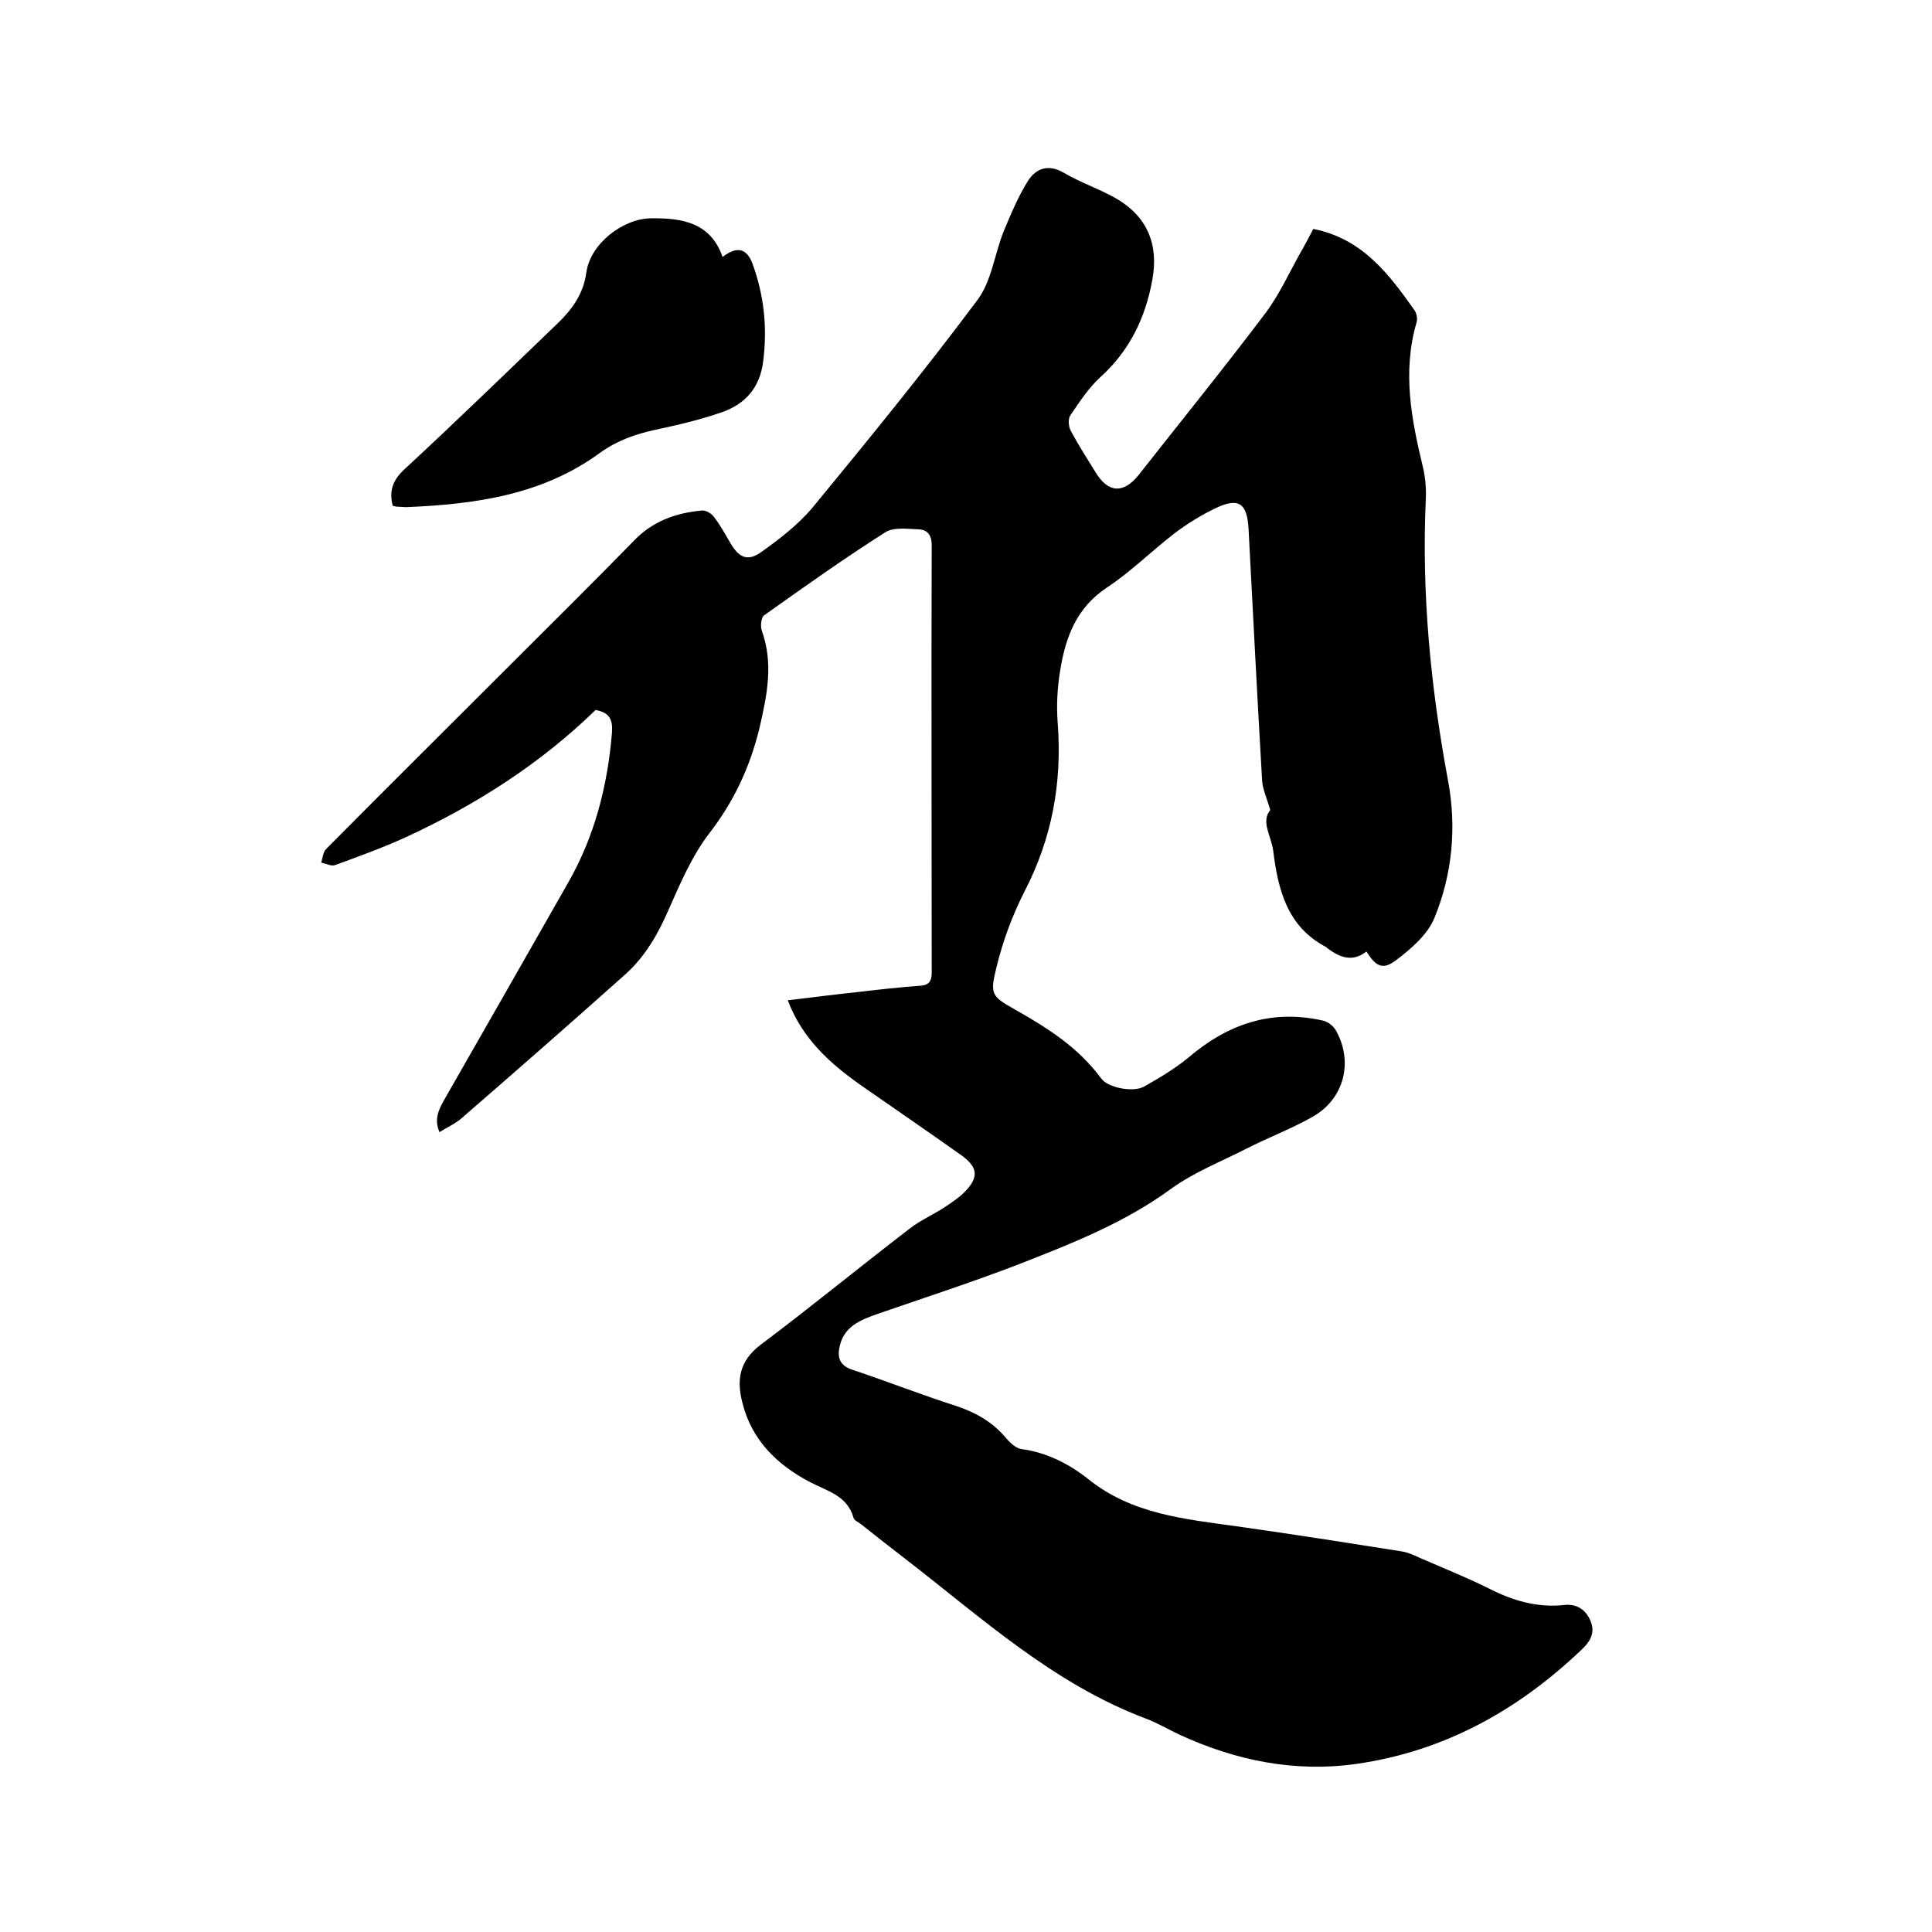 <svg enable-background="new 0 0 400 400" viewBox="0 0 400 400" xmlns="http://www.w3.org/2000/svg"><path d="m163.1 207.1c5-.6 9.7-1.2 14.4-1.7 4.3-.5 8.6-1 12.9-1.3 1.9-.1 2.5-.9 2.5-2.7 0-29.5-.1-59.1 0-88.6 0-2-.9-3.1-2.6-3.2-2.4-.1-5.3-.5-7 .6-8.5 5.4-16.8 11.3-25.1 17.2-.6.4-.8 2.2-.5 3.1 2.5 6.9 1.1 13.5-.5 20.4-2 8.1-5.3 15.1-10.4 21.7-3.6 4.7-6 10.4-8.4 15.8-2.2 5.1-4.9 9.7-8.9 13.3-11.2 10-22.5 19.9-33.8 29.7-1.3 1.2-3 1.9-4.7 3-1.1-2.5-.3-4.4.8-6.4 8.6-15 17.2-30.1 25.8-45.2 5.5-9.6 8.2-20.1 9.1-31.1.2-2.7-.5-4.2-3.4-4.7-11.4 11.1-24.7 19.6-39.2 26.3-4.8 2.2-9.8 4-14.7 5.8-.8.3-1.9-.3-2.9-.5.3-1 .4-2.2 1-2.8 12.8-12.9 25.7-25.7 38.6-38.6 8.4-8.4 16.8-16.7 25.1-25.2 3.9-4.1 8.7-5.8 14.1-6.3.8-.1 2 .6 2.5 1.3 1.3 1.7 2.3 3.5 3.4 5.4 1.8 3.1 3.6 3.9 6.4 1.9 3.8-2.7 7.7-5.7 10.7-9.3 11.6-14.1 23.1-28.2 34-42.8 3-3.9 3.6-9.6 5.5-14.3 1.5-3.6 3-7.2 5-10.4 1.7-2.7 4.3-3.6 7.5-1.7 3.4 2 7.3 3.3 10.8 5.3 6.4 3.7 8.8 9.5 7.5 16.7-1.4 7.9-4.7 14.8-10.8 20.3-2.4 2.2-4.3 5.1-6.2 7.9-.5.7-.4 2.3.1 3.2 1.6 3 3.4 5.8 5.2 8.7 2.6 4.2 5.7 4.3 8.8.5 8.8-11.2 17.8-22.3 26.4-33.7 2.8-3.8 4.8-8.2 7.1-12.3 1-1.7 1.9-3.5 2.7-5 10.2 2 15.7 9.4 21 16.9.4.6.6 1.7.4 2.4-3 10.2-1.1 20.1 1.3 30 .5 2.1.7 4.4.6 6.6-.9 19.6 1 39 4.6 58.3 1.8 9.6.9 19.4-2.8 28.4-1.4 3.5-4.9 6.5-8.1 8.9-2.7 2-4.1 1.1-6-1.9-2.9 2.3-5.6 1.2-8.1-.7-.1-.1-.2-.2-.2-.2-8.1-4.2-10-11.9-11-20-.4-3-2.6-6-.6-8.4-.7-2.4-1.6-4.3-1.7-6.2-1-17.3-1.9-34.7-2.8-52-.3-5.4-2.1-6.6-7-4.2-2.9 1.4-5.8 3.2-8.3 5.1-4.8 3.7-9.1 8-14.1 11.3-6.3 4.2-8.5 10.3-9.6 17.1-.6 3.6-.8 7.4-.5 11.1.9 12.2-1.2 23.7-6.9 34.7-2.5 4.9-4.5 10.3-5.8 15.7-1.4 5.6-1 6 4 8.8 6.7 3.8 13 7.8 17.7 14.2 1.4 1.9 6.5 2.9 8.8 1.7 3.2-1.8 6.4-3.7 9.2-6 8.2-7 17.2-10.1 27.9-7.7 1 .2 2.1 1.1 2.6 1.9 3.8 6.6 1.8 14.3-4.7 18-4.4 2.5-9.2 4.3-13.7 6.6-5.3 2.7-10.9 4.9-15.6 8.3-9.7 7.1-20.7 11.4-31.7 15.7-9.6 3.7-19.5 6.9-29.3 10.3-3.4 1.2-6.6 2.5-7.6 6.4-.6 2.4-.2 4.2 2.6 5.1 7.2 2.4 14.3 5.2 21.5 7.5 3.9 1.3 7.3 3.2 10 6.3.9 1.1 2.2 2.4 3.4 2.6 5.3.7 10 3.1 14 6.3 9 7.2 19.9 8.2 30.6 9.7 11.4 1.6 22.8 3.4 34.2 5.2 1.3.2 2.6.8 3.9 1.4 4.8 2.1 9.6 4 14.2 6.3 4.9 2.5 10 4 15.5 3.4 2.6-.3 4.5.9 5.5 3.3s0 4.2-1.8 5.9c-13.2 12.6-28.5 21.1-46.7 23.7-12.8 1.8-25-.7-36.7-6.1-2.3-1.1-4.5-2.4-6.9-3.3-19.1-7.2-33.9-20.8-49.7-33-3.1-2.4-6.2-4.8-9.2-7.2-.6-.5-1.5-.8-1.6-1.4-1.3-4.6-5.5-5.5-9.1-7.4-6.8-3.6-12-8.7-13.9-16.4-1.2-4.6-.7-8.6 3.8-12 10.4-7.8 20.5-16.1 30.8-24 2.3-1.8 5.1-3 7.5-4.6 1.3-.9 2.7-1.8 3.8-2.9 3-3 3-5.1-.4-7.6-6.9-4.9-13.9-9.7-20.8-14.5-6.7-4.7-12.3-9.8-15.3-17.7z"/><path d="m81.3 104.7c-.8-3.2.1-5.4 2.5-7.6 10.7-9.9 21.2-20.1 31.7-30.2 3-2.9 5.3-6.1 5.9-10.5.8-5.9 7.5-11.1 13.3-11.2 6.4-.1 12.4.8 14.9 8 3-2.3 5-1.8 6.2 1.4 2.4 6.6 3.1 13.2 2.2 20.3-.7 5.4-3.7 8.7-8.4 10.4-4.6 1.6-9.3 2.7-14 3.7-4.1.9-7.8 2.2-11.3 4.7-12 8.8-25.9 10.7-40.2 11.3-.6 0-1.3-.1-1.9-.1-.3 0-.5-.1-.9-.2z"/></svg>